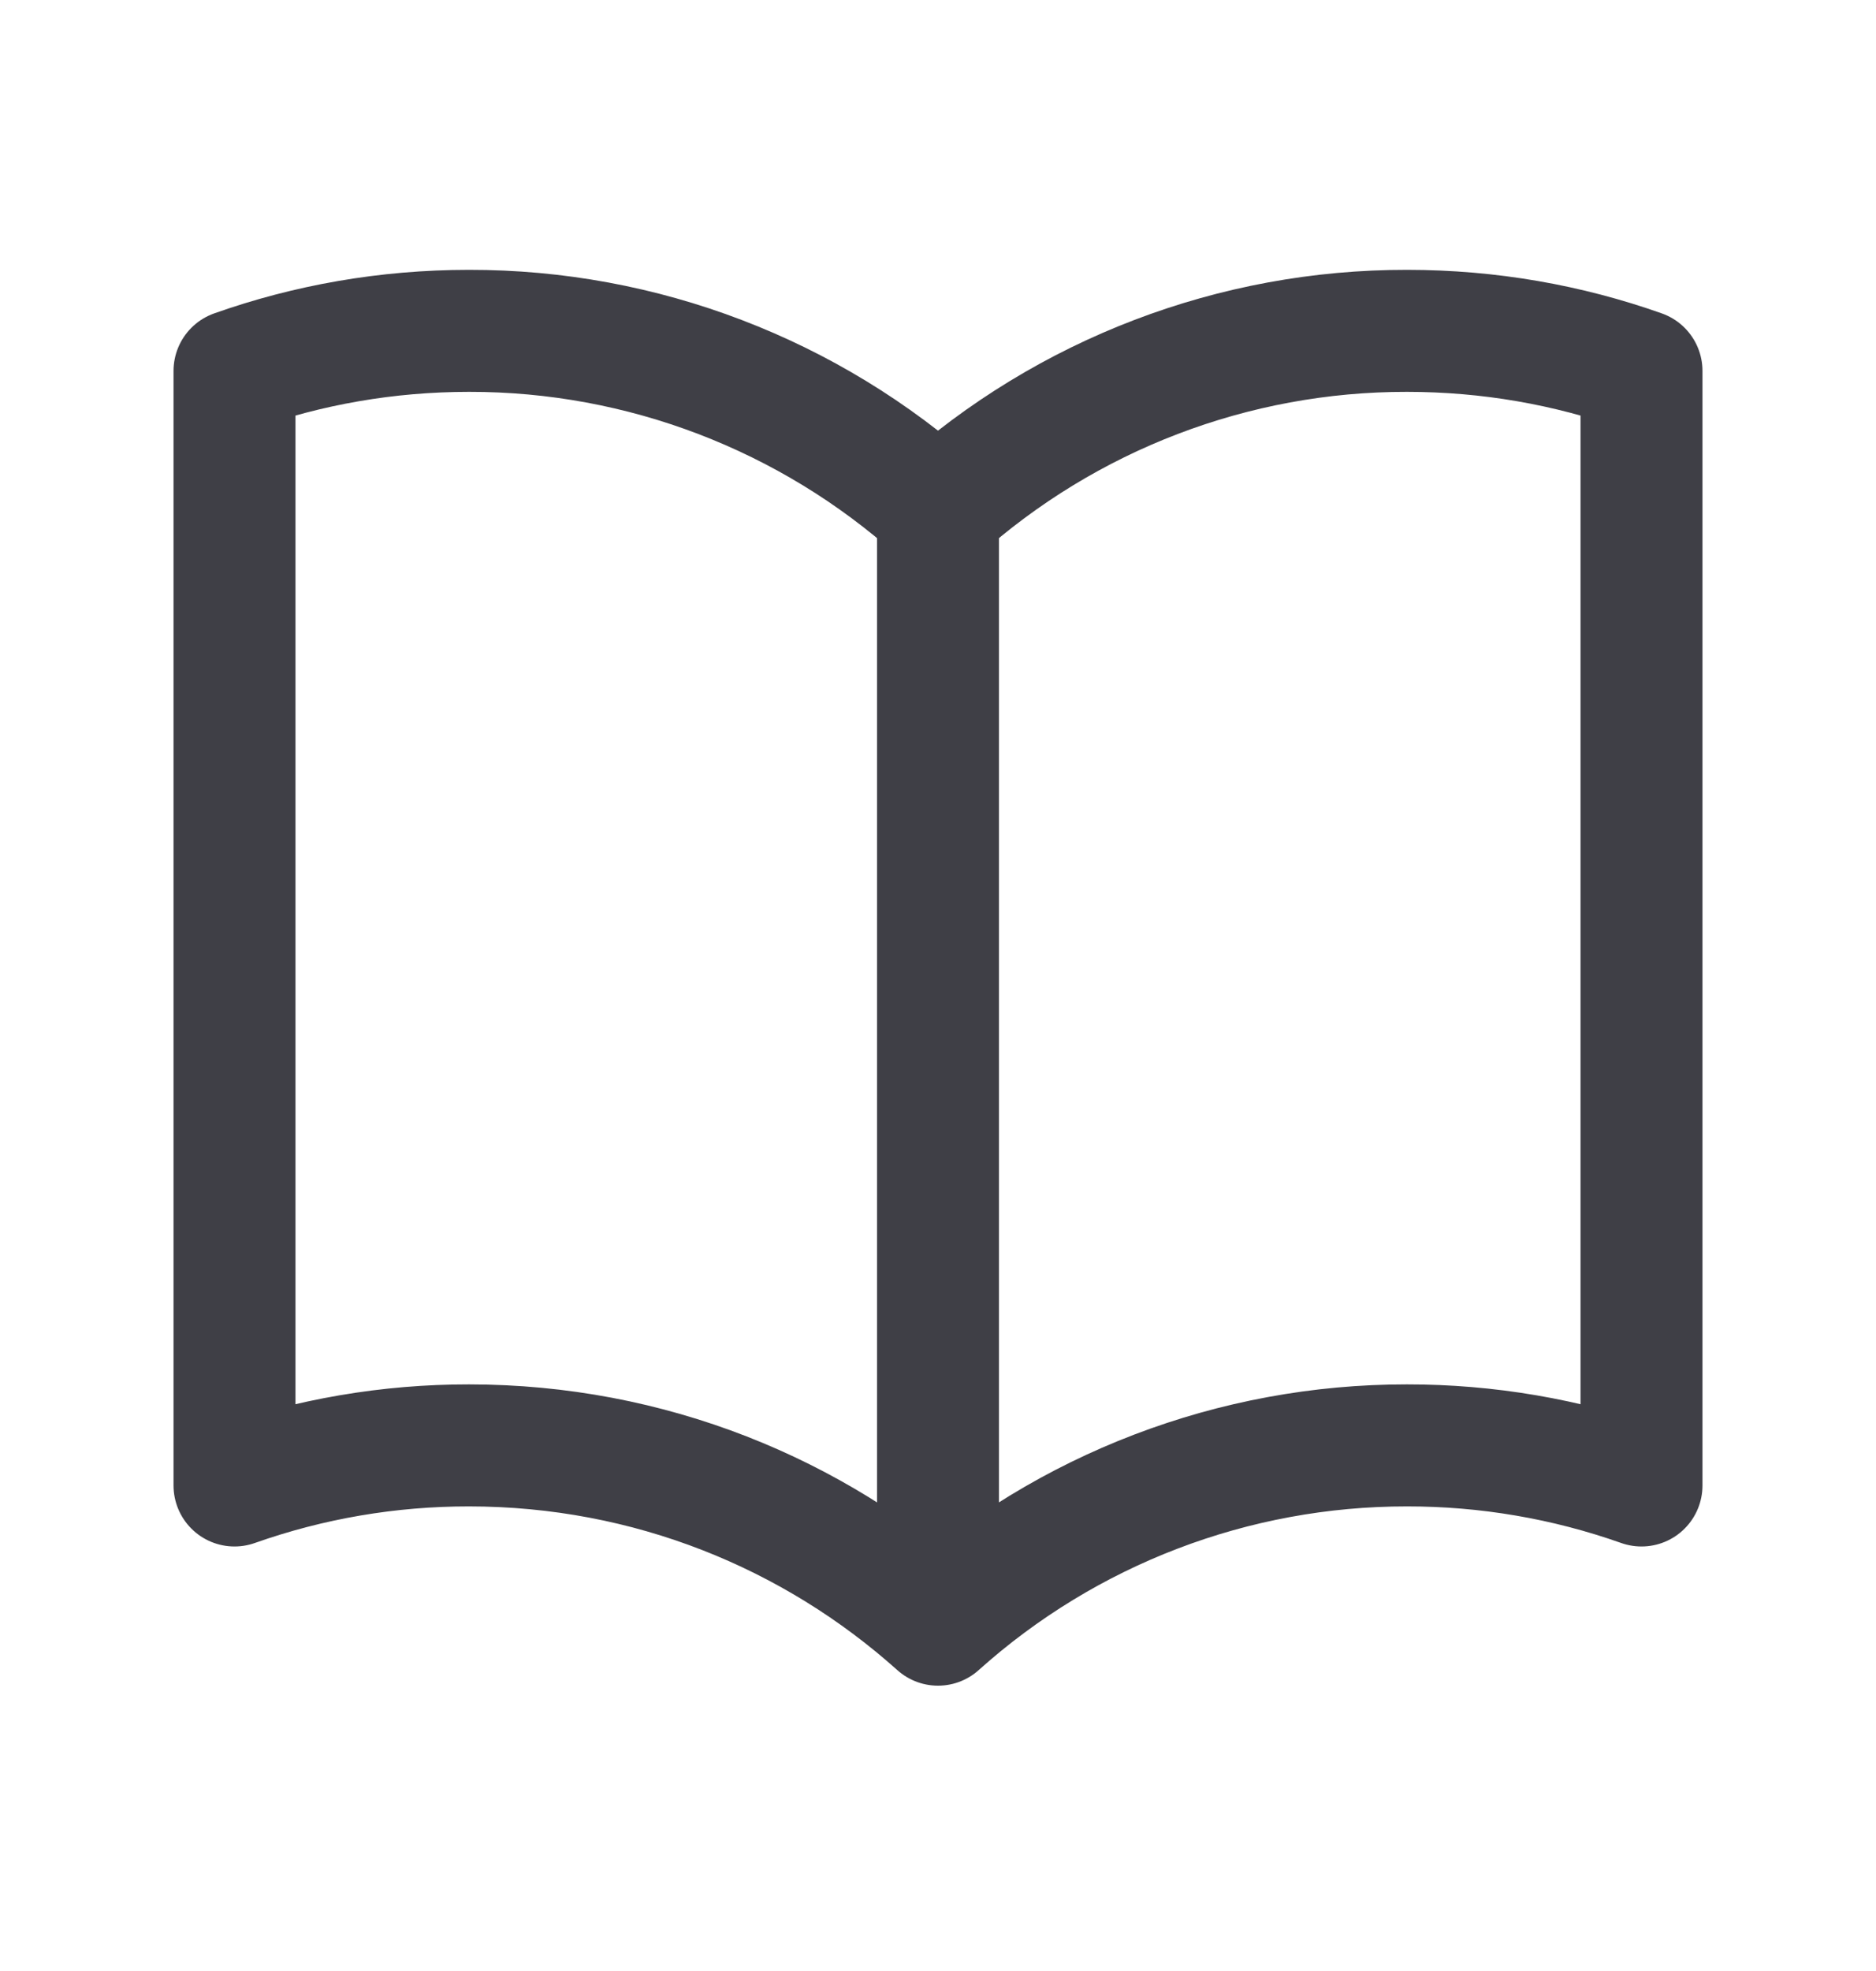 <svg width="20" height="21" viewBox="0 0 20 21" fill="none" xmlns="http://www.w3.org/2000/svg">
<path d="M10 5.435C8.626 4.203 6.845 3.522 5 3.525C4.123 3.525 3.282 3.675 2.5 3.952V15.827C3.303 15.543 4.148 15.399 5 15.4C6.921 15.4 8.673 16.122 10 17.31M10 5.435C11.374 4.203 13.155 3.522 15 3.525C15.877 3.525 16.718 3.675 17.5 3.952V15.827C16.697 15.543 15.851 15.399 15 15.4C13.155 15.398 11.374 16.078 10 17.31M10 5.435V17.31" stroke="#3F3F46" stroke-width="1.3" stroke-linecap="round" stroke-linejoin="round"/>
</svg>
